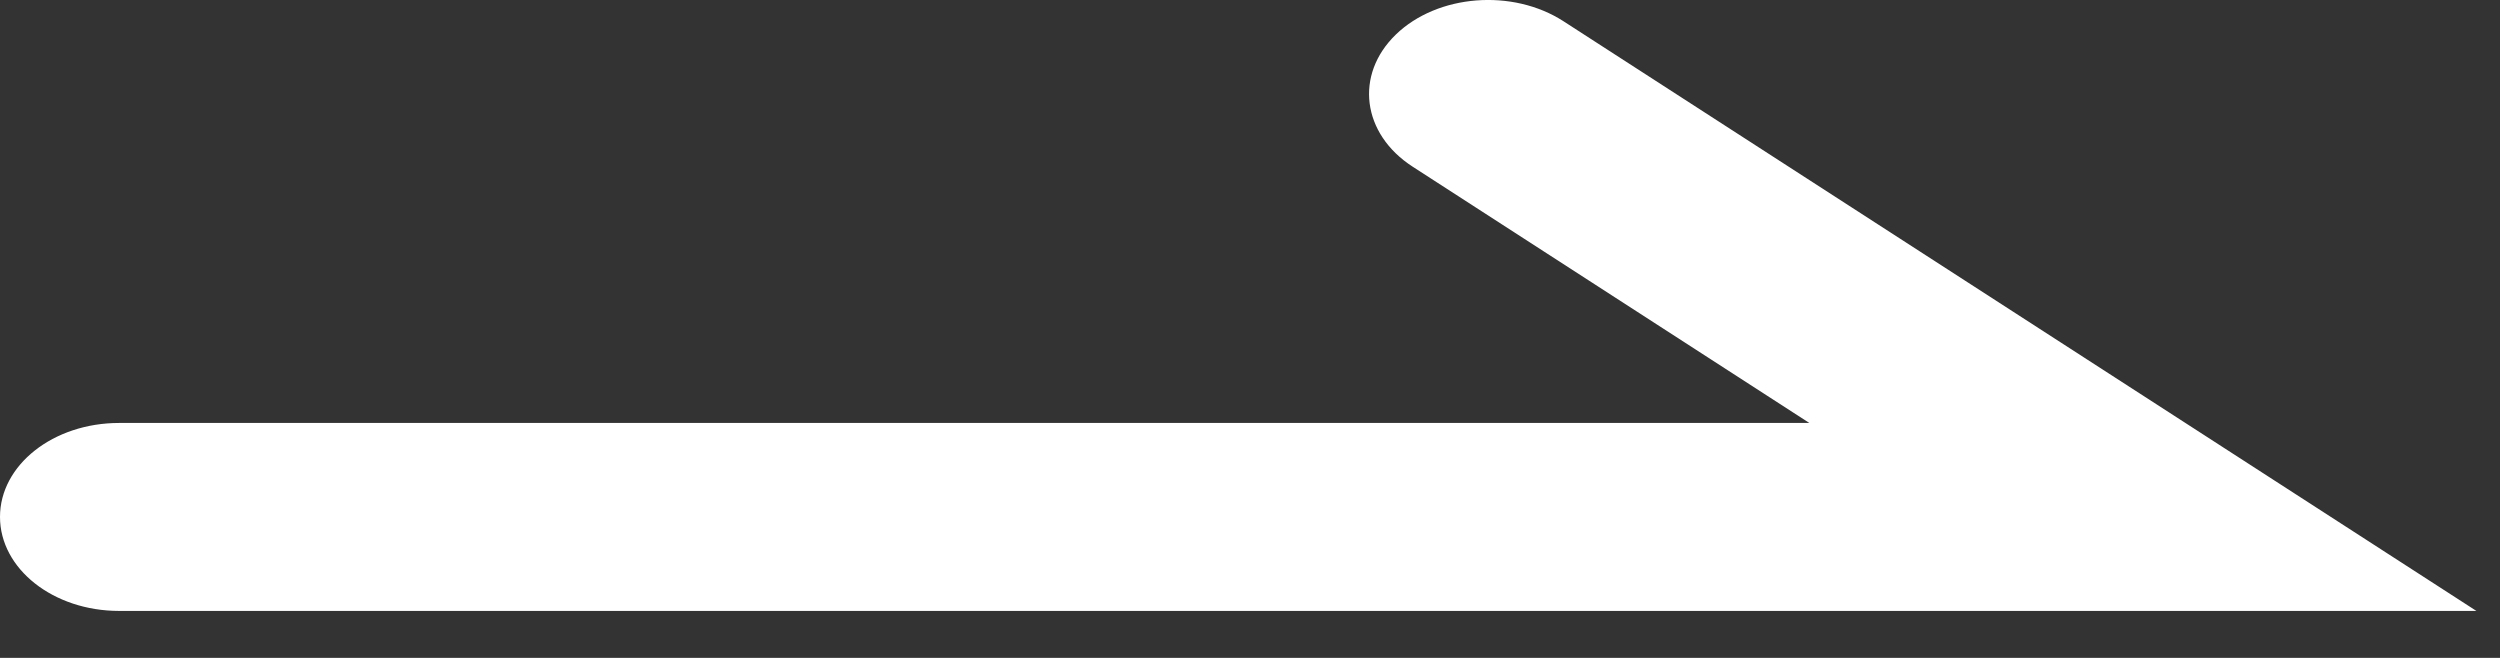 <svg width="38" height="10" viewBox="0 0 38 10" fill="none" xmlns="http://www.w3.org/2000/svg">
<rect x="0" y="0" width="38" height="10" fill="#333333" stroke="none"/>
<g clip-path="url(#clip0_11_2171)">
<path fill-rule="evenodd" clip-rule="evenodd" d="M21.218 0.524C21.851 -0.087 22.991 -0.177 23.765 0.323L37.641 9.286H1.81C0.81 9.286 0 8.646 0 7.857C0 7.068 0.81 6.429 1.81 6.429H27.502L21.473 2.534C20.7 2.035 20.586 1.135 21.218 0.524Z" fill="white"/>
</g>
<defs>
<clipPath id="clip0_11_2171">
<rect width="38" height="10" fill="white"/>
</clipPath>
</defs>
</svg>
